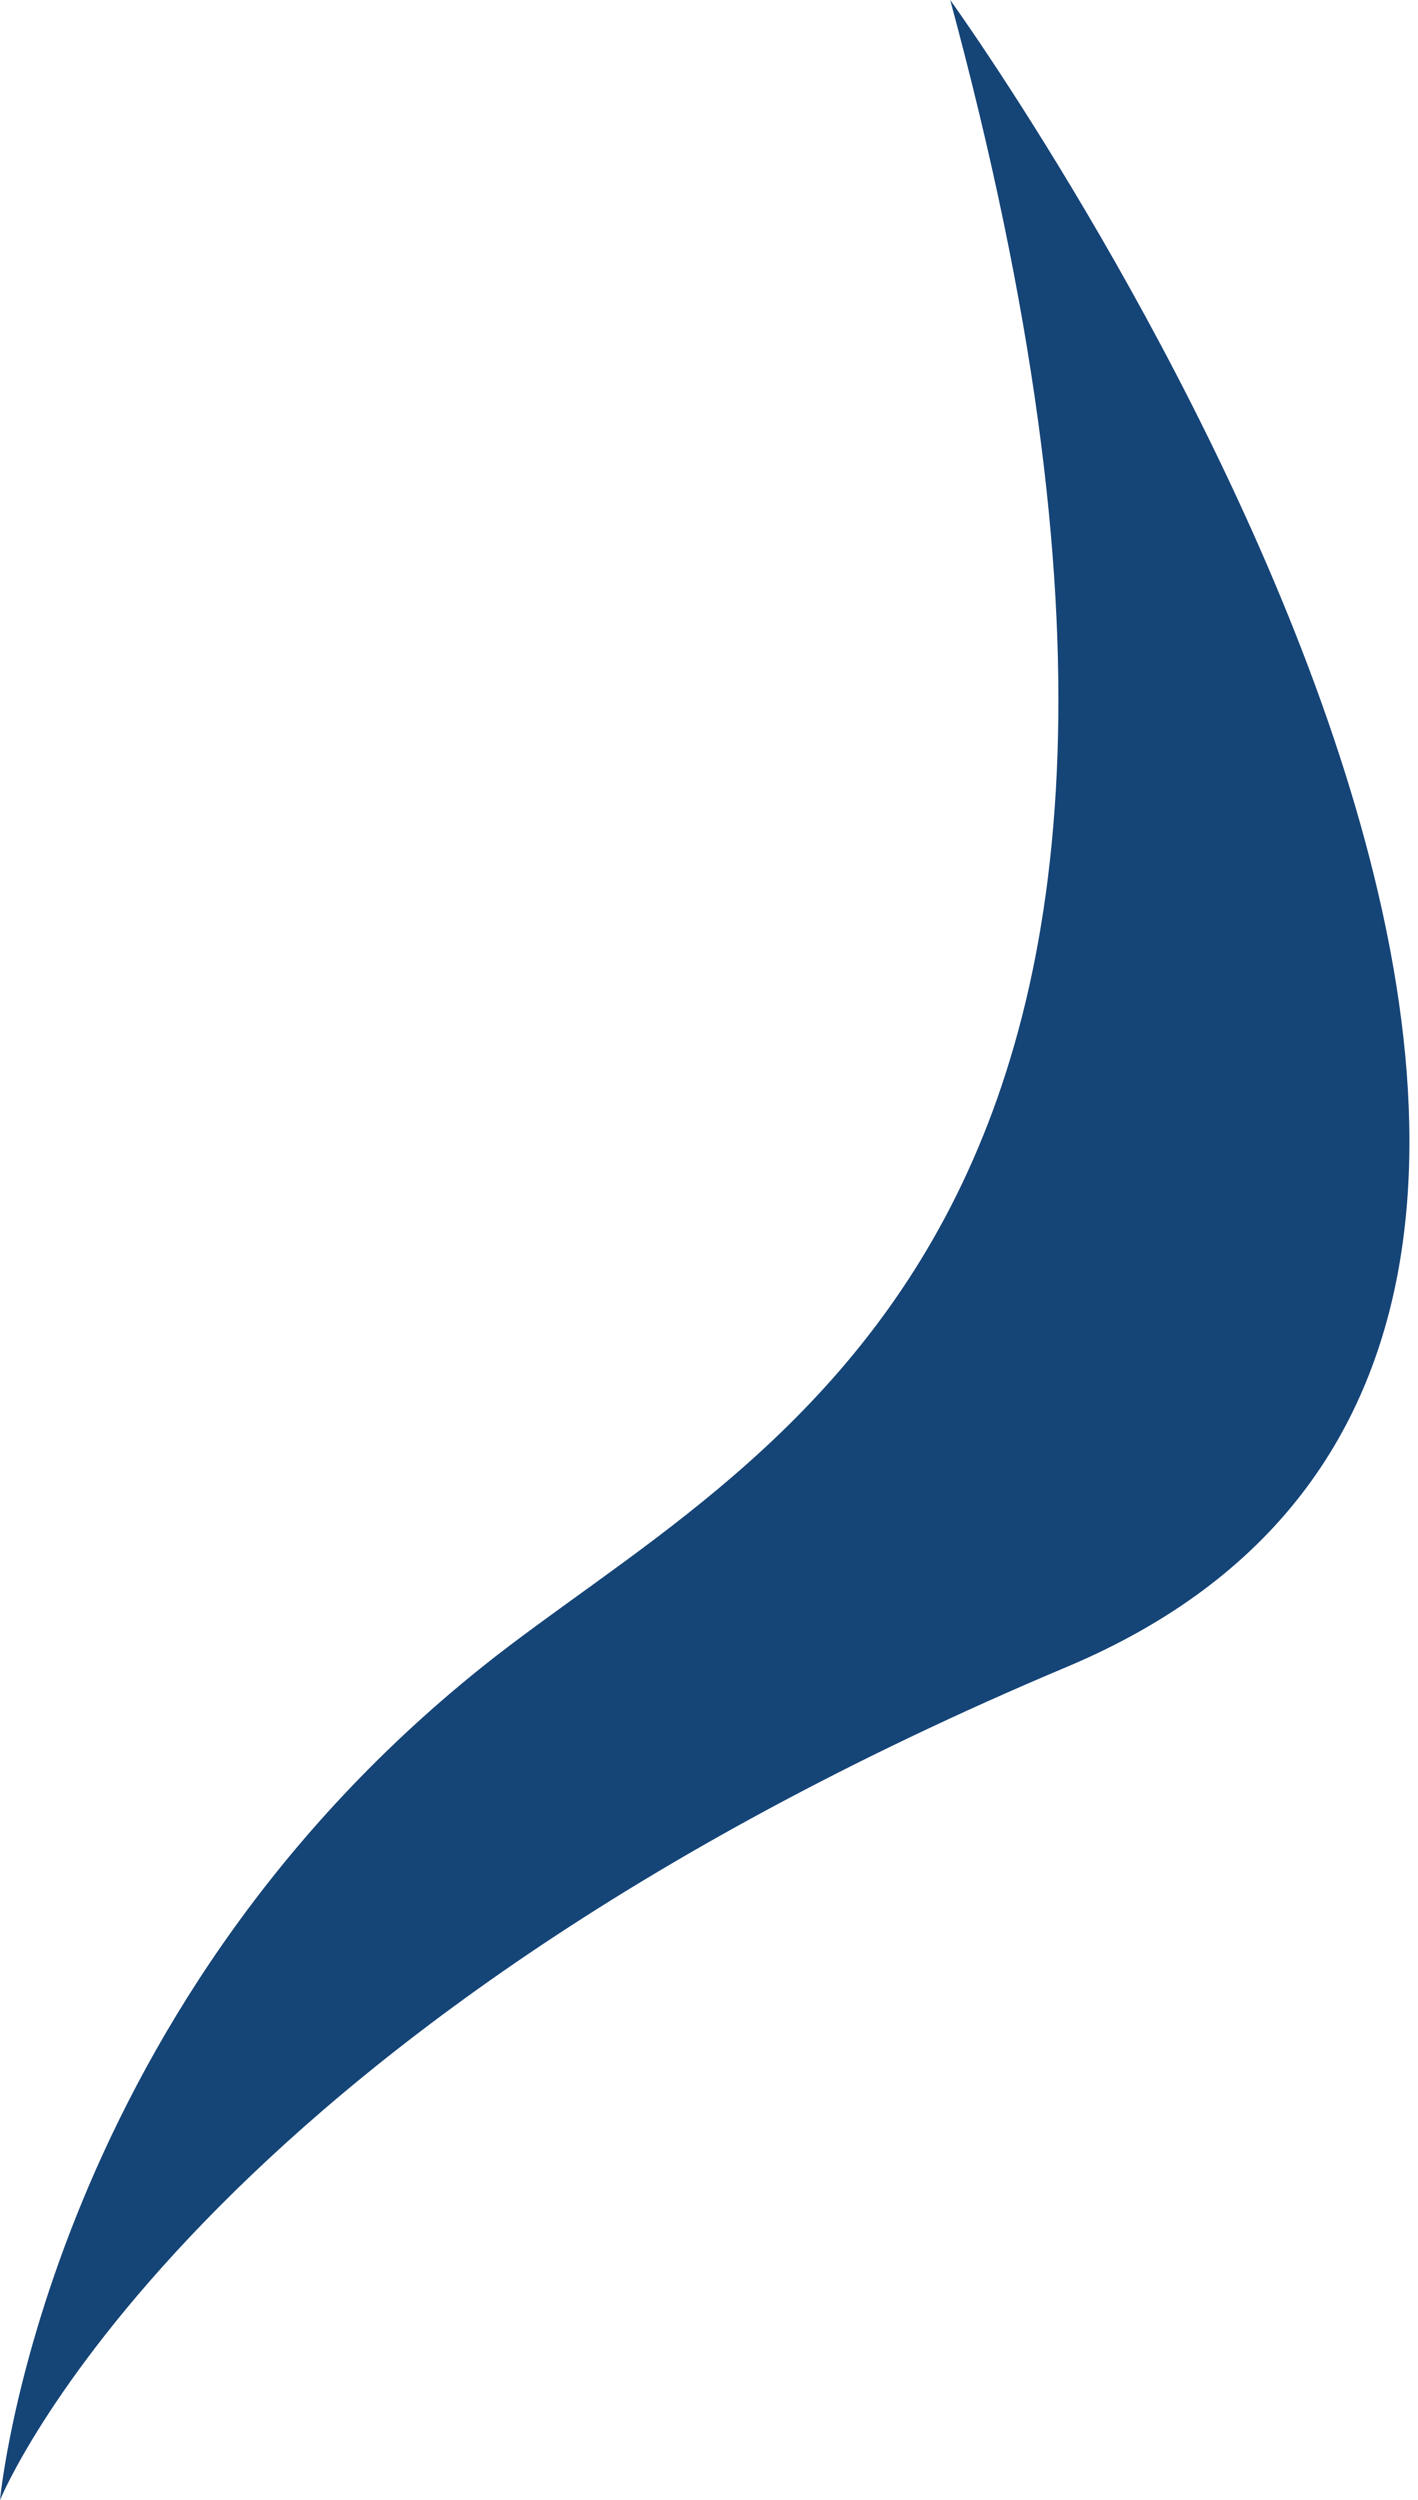 <svg width="97" height="171" viewBox="0 0 97 171" fill="none" xmlns="http://www.w3.org/2000/svg"><path d="M65 0C88 85 51.75 99 33 114C3 138 0 171 0 171C0 171 12.86 139.32 73 114C130 90 65 0 65 0Z" fill="#154477"/></svg>